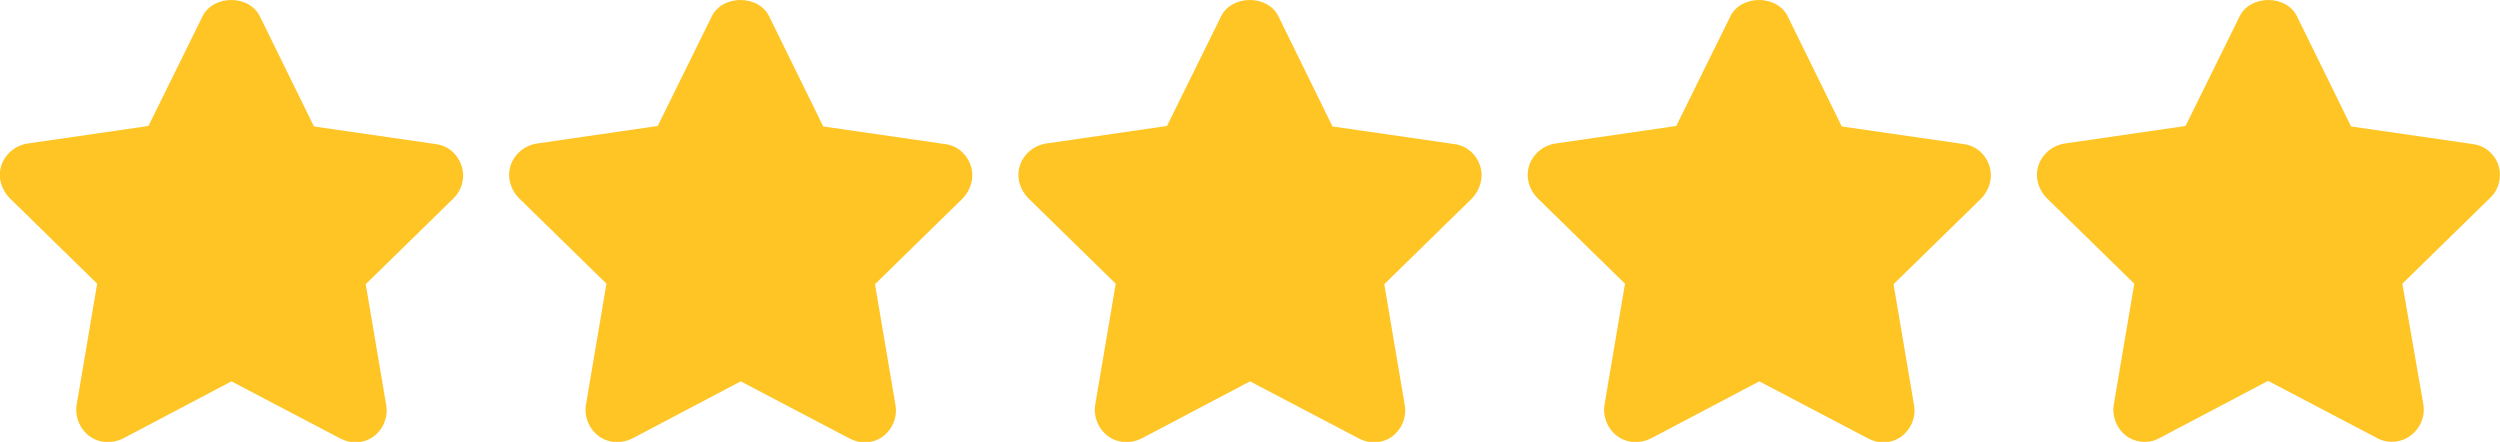 <?xml version="1.0" encoding="UTF-8"?>
<svg xmlns="http://www.w3.org/2000/svg" id="a" viewBox="0 0 512 90.5">
  <defs>
    <style>.b{fill:#fec524;}</style>
  </defs>
  <path class="b" d="m94.5,33.9c-.8-2.4-2.8-4.1-5.3-4.4l-24.9-3.6L53.2,3.3c-2.2-4.4-9.5-4.4-11.7,0l-11.1,22.5-24.8,3.6c-2.5.4-4.5,2.1-5.3,4.4-.8,2.4-.1,4.9,1.6,6.7l18,17.6-4.2,24.8c-.4,2.4.6,4.9,2.6,6.4s4.7,1.6,6.9.5l22.2-11.7,22.3,11.7c1,.5,2,.8,3,.8,1.4,0,2.7-.4,3.8-1.2,2-1.5,3-3.9,2.6-6.4l-4.2-24.8,18-17.6c1.8-1.8,2.4-4.4,1.6-6.7Zm104.3,0c-.8-2.4-2.8-4.1-5.3-4.4l-24.9-3.6-11.1-22.6c-2.2-4.4-9.5-4.4-11.7,0l-11.1,22.5-24.8,3.6c-2.5.4-4.5,2.1-5.3,4.4-.8,2.4-.1,4.9,1.6,6.7l18,17.6-4.2,24.8c-.4,2.4.6,4.9,2.6,6.4s4.7,1.6,6.9.5l22.2-11.7,22.3,11.7c1,.5,2,.8,3,.8,1.4,0,2.7-.4,3.8-1.2,2-1.5,3-3.9,2.6-6.4l-4.2-24.8,18-17.6c1.7-1.8,2.4-4.4,1.6-6.7h0Zm104.3,0c-.8-2.4-2.8-4.1-5.3-4.4l-24.9-3.6-11.1-22.6c-2.2-4.4-9.5-4.4-11.7,0l-11.1,22.5-24.8,3.6c-2.5.4-4.5,2.1-5.3,4.4-.8,2.4-.1,4.9,1.6,6.7l18,17.6-4.2,24.8c-.4,2.4.6,4.9,2.6,6.4s4.7,1.6,6.9.5l22.2-11.7,22.3,11.7c1,.5,2,.8,3,.8,1.4,0,2.7-.4,3.8-1.2,2-1.5,3-3.9,2.6-6.4l-4.2-24.8,18-17.6c1.7-1.8,2.4-4.4,1.6-6.7h0Zm104.3,0c-.8-2.4-2.8-4.1-5.3-4.4l-24.9-3.6-11.1-22.6c-2.2-4.4-9.5-4.4-11.7,0l-11.1,22.5-24.8,3.6c-2.5.4-4.5,2.1-5.3,4.4-.8,2.4-.1,4.9,1.6,6.7l18,17.6-4.2,24.8c-.4,2.4.6,4.9,2.6,6.4s4.7,1.6,6.9.5l22.2-11.7,22.3,11.7c1,.5,2,.8,3,.8,1.4,0,2.7-.4,3.8-1.2,2-1.5,3-3.9,2.6-6.4l-4.2-24.8,18-17.6c1.7-1.8,2.4-4.4,1.6-6.7h0Zm104.3,0c-.8-2.4-2.8-4.1-5.3-4.4l-24.9-3.6-11.1-22.6c-2.2-4.4-9.5-4.4-11.7,0l-11.1,22.5-24.8,3.6c-2.5.4-4.5,2.1-5.3,4.4-.8,2.4-.1,4.9,1.6,6.7l18,17.6-4.2,24.8c-.4,2.4.6,4.9,2.6,6.4,1.1.8,2.5,1.2,3.8,1.2,1.1,0,2.1-.3,3-.8l22.2-11.7,22.3,11.7c2.2,1.2,4.9,1,6.9-.5s3-3.9,2.6-6.4l-4.3-24.7,18-17.6c1.8-1.7,2.4-4.3,1.7-6.6h0Z"></path>
</svg>
